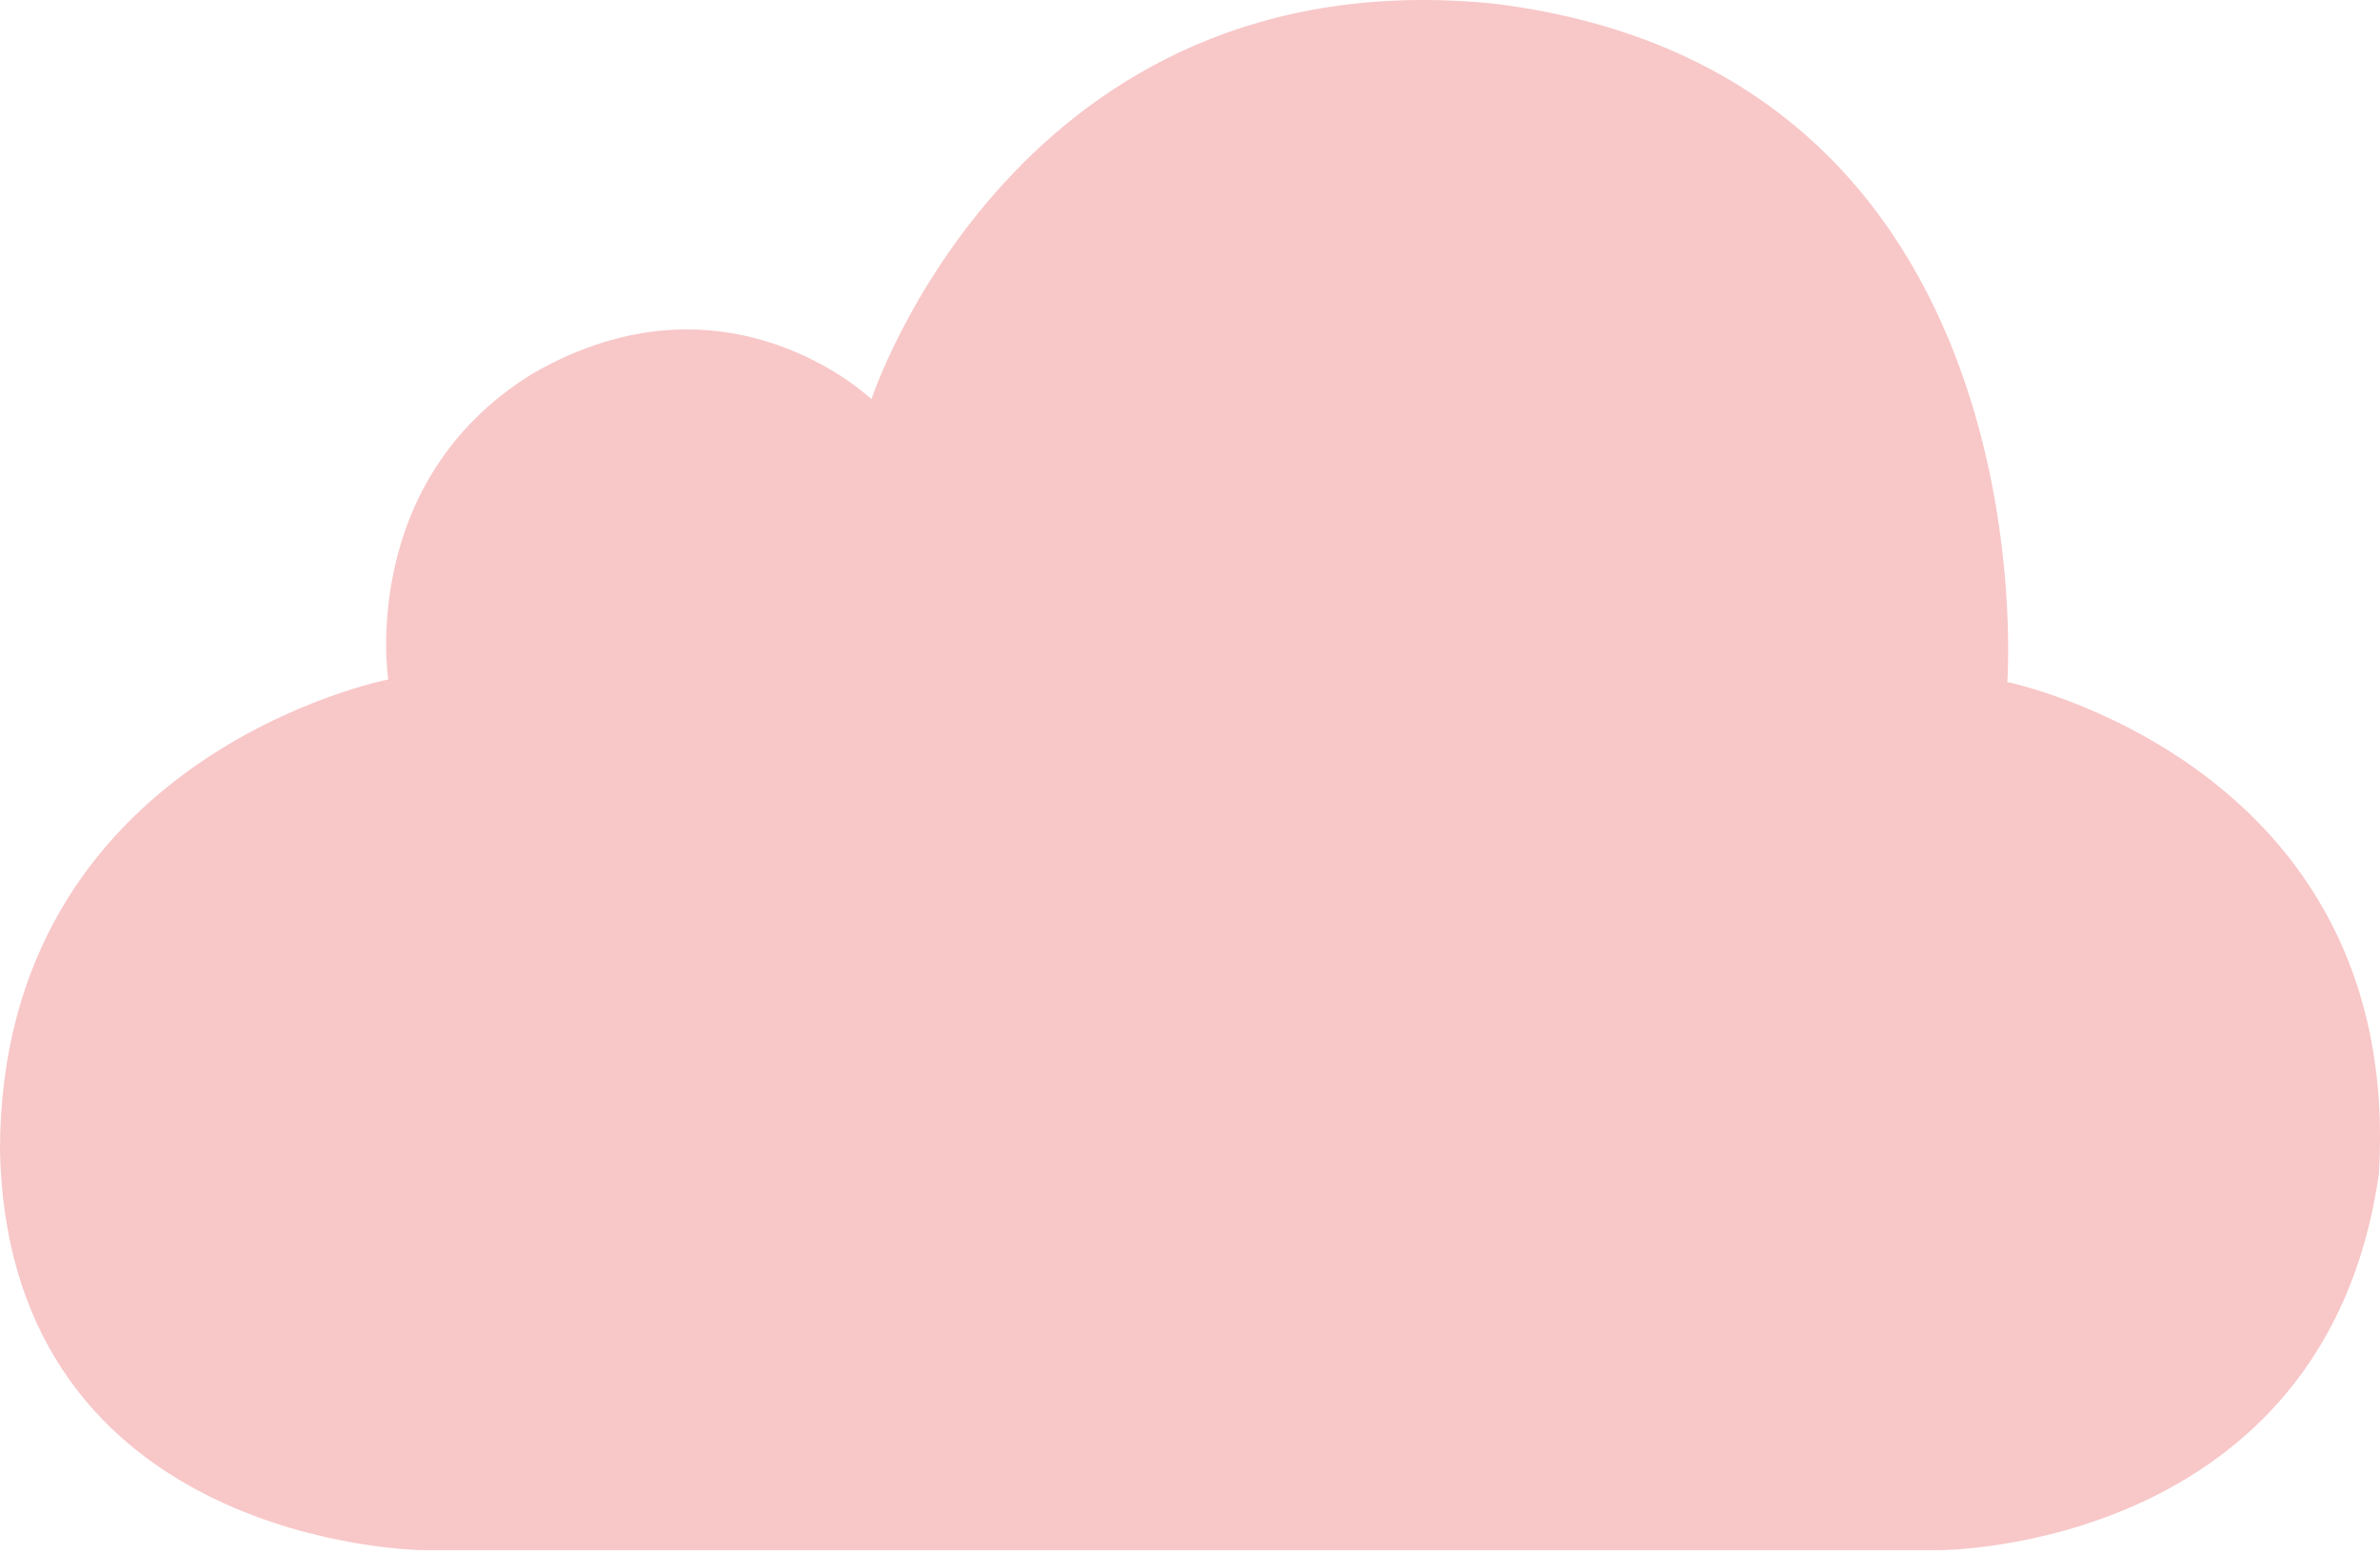 <?xml version="1.0" encoding="UTF-8"?> <svg xmlns="http://www.w3.org/2000/svg" width="170" height="111" viewBox="0 0 170 111" fill="none"> <path d="M138.61 110.698C138.61 110.698 166.061 110.728 169.915 83.867C171.75 54.495 143.379 48.707 143.379 48.707C143.379 48.707 146.607 5.226 106.774 0.268C72.635 -3.219 62.246 28.51 62.246 28.51C62.246 28.51 51.962 18.624 38.013 26.7C25.526 34.409 27.734 48.523 27.734 48.523C27.734 48.523 0 53.914 0 82.181C0.622 110.414 30.121 110.698 30.121 110.698" fill="#F08587" fill-opacity="0.46"></path> </svg> 